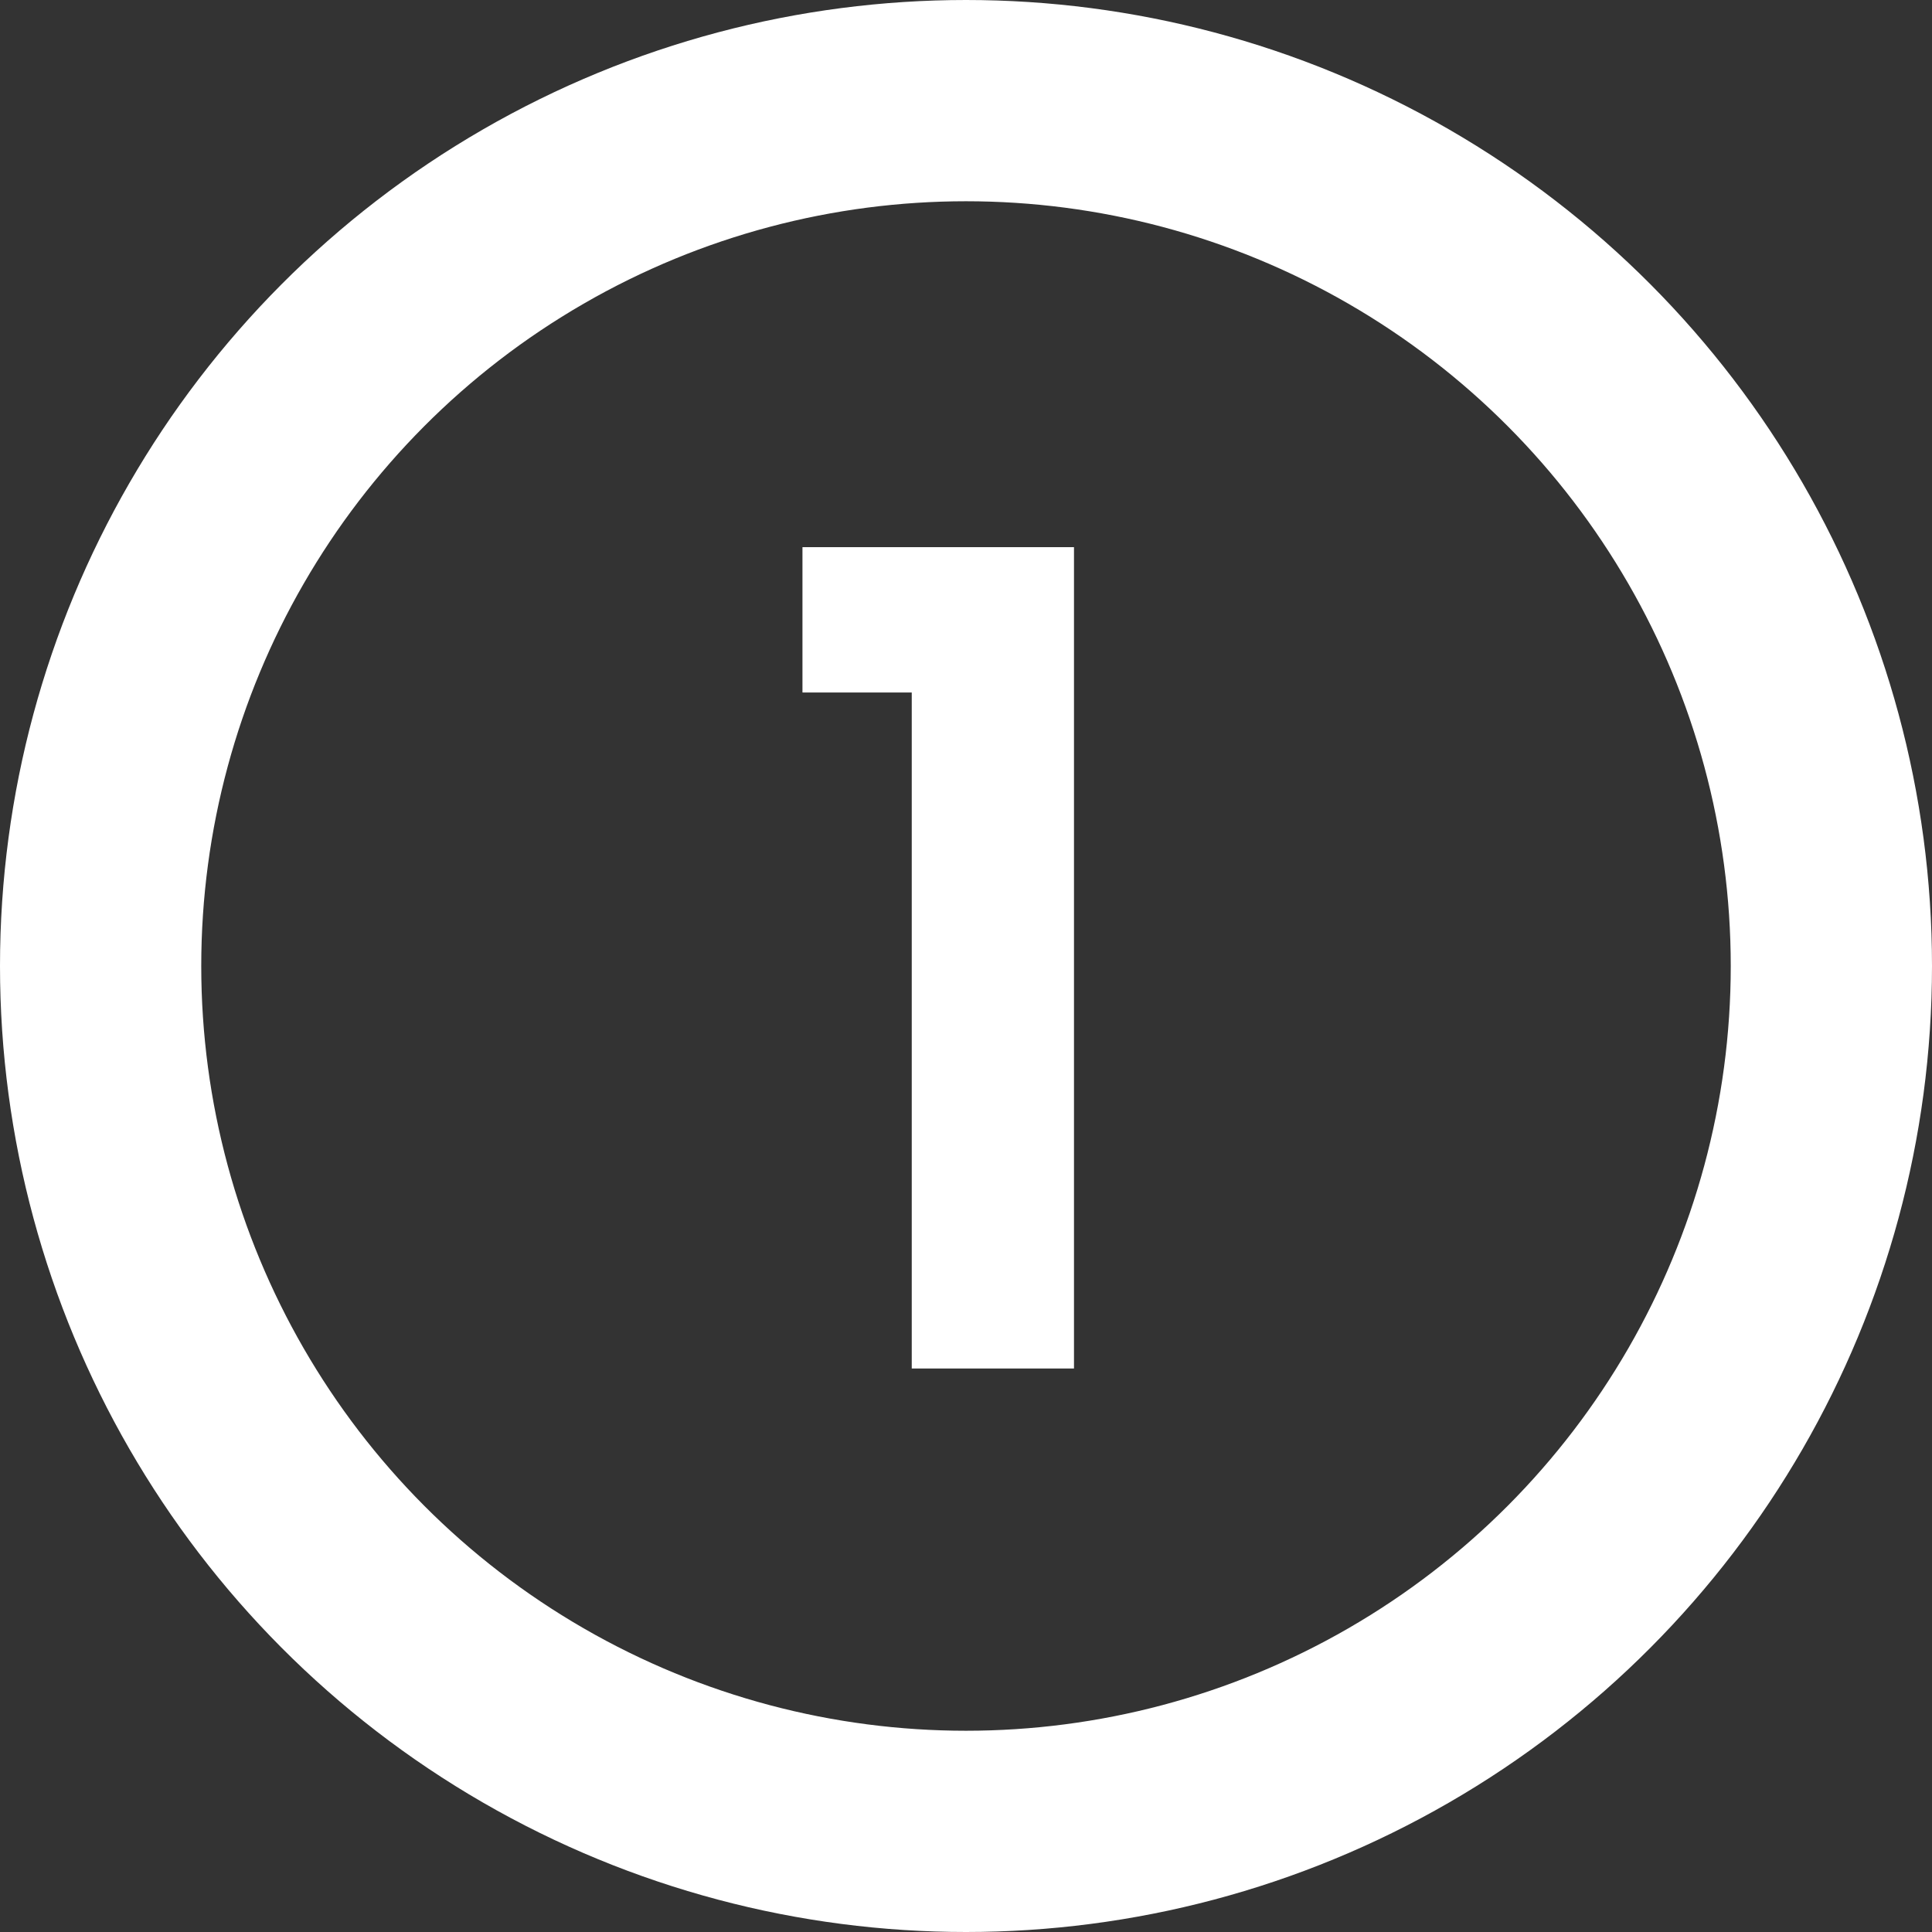 <svg width="48" height="48" viewBox="0 0 48 48" fill="none" xmlns="http://www.w3.org/2000/svg">
<rect x="0" y="0" width="48" height="48" fill="#333333" stroke="none"/>
<path d="M19.937 17.205V13.594H26.683V34H22.652V17.205H19.937Z" fill="white"/>
<circle cx="24" cy="24" r="21.5" stroke="white" stroke-width="5"/>
</svg>
